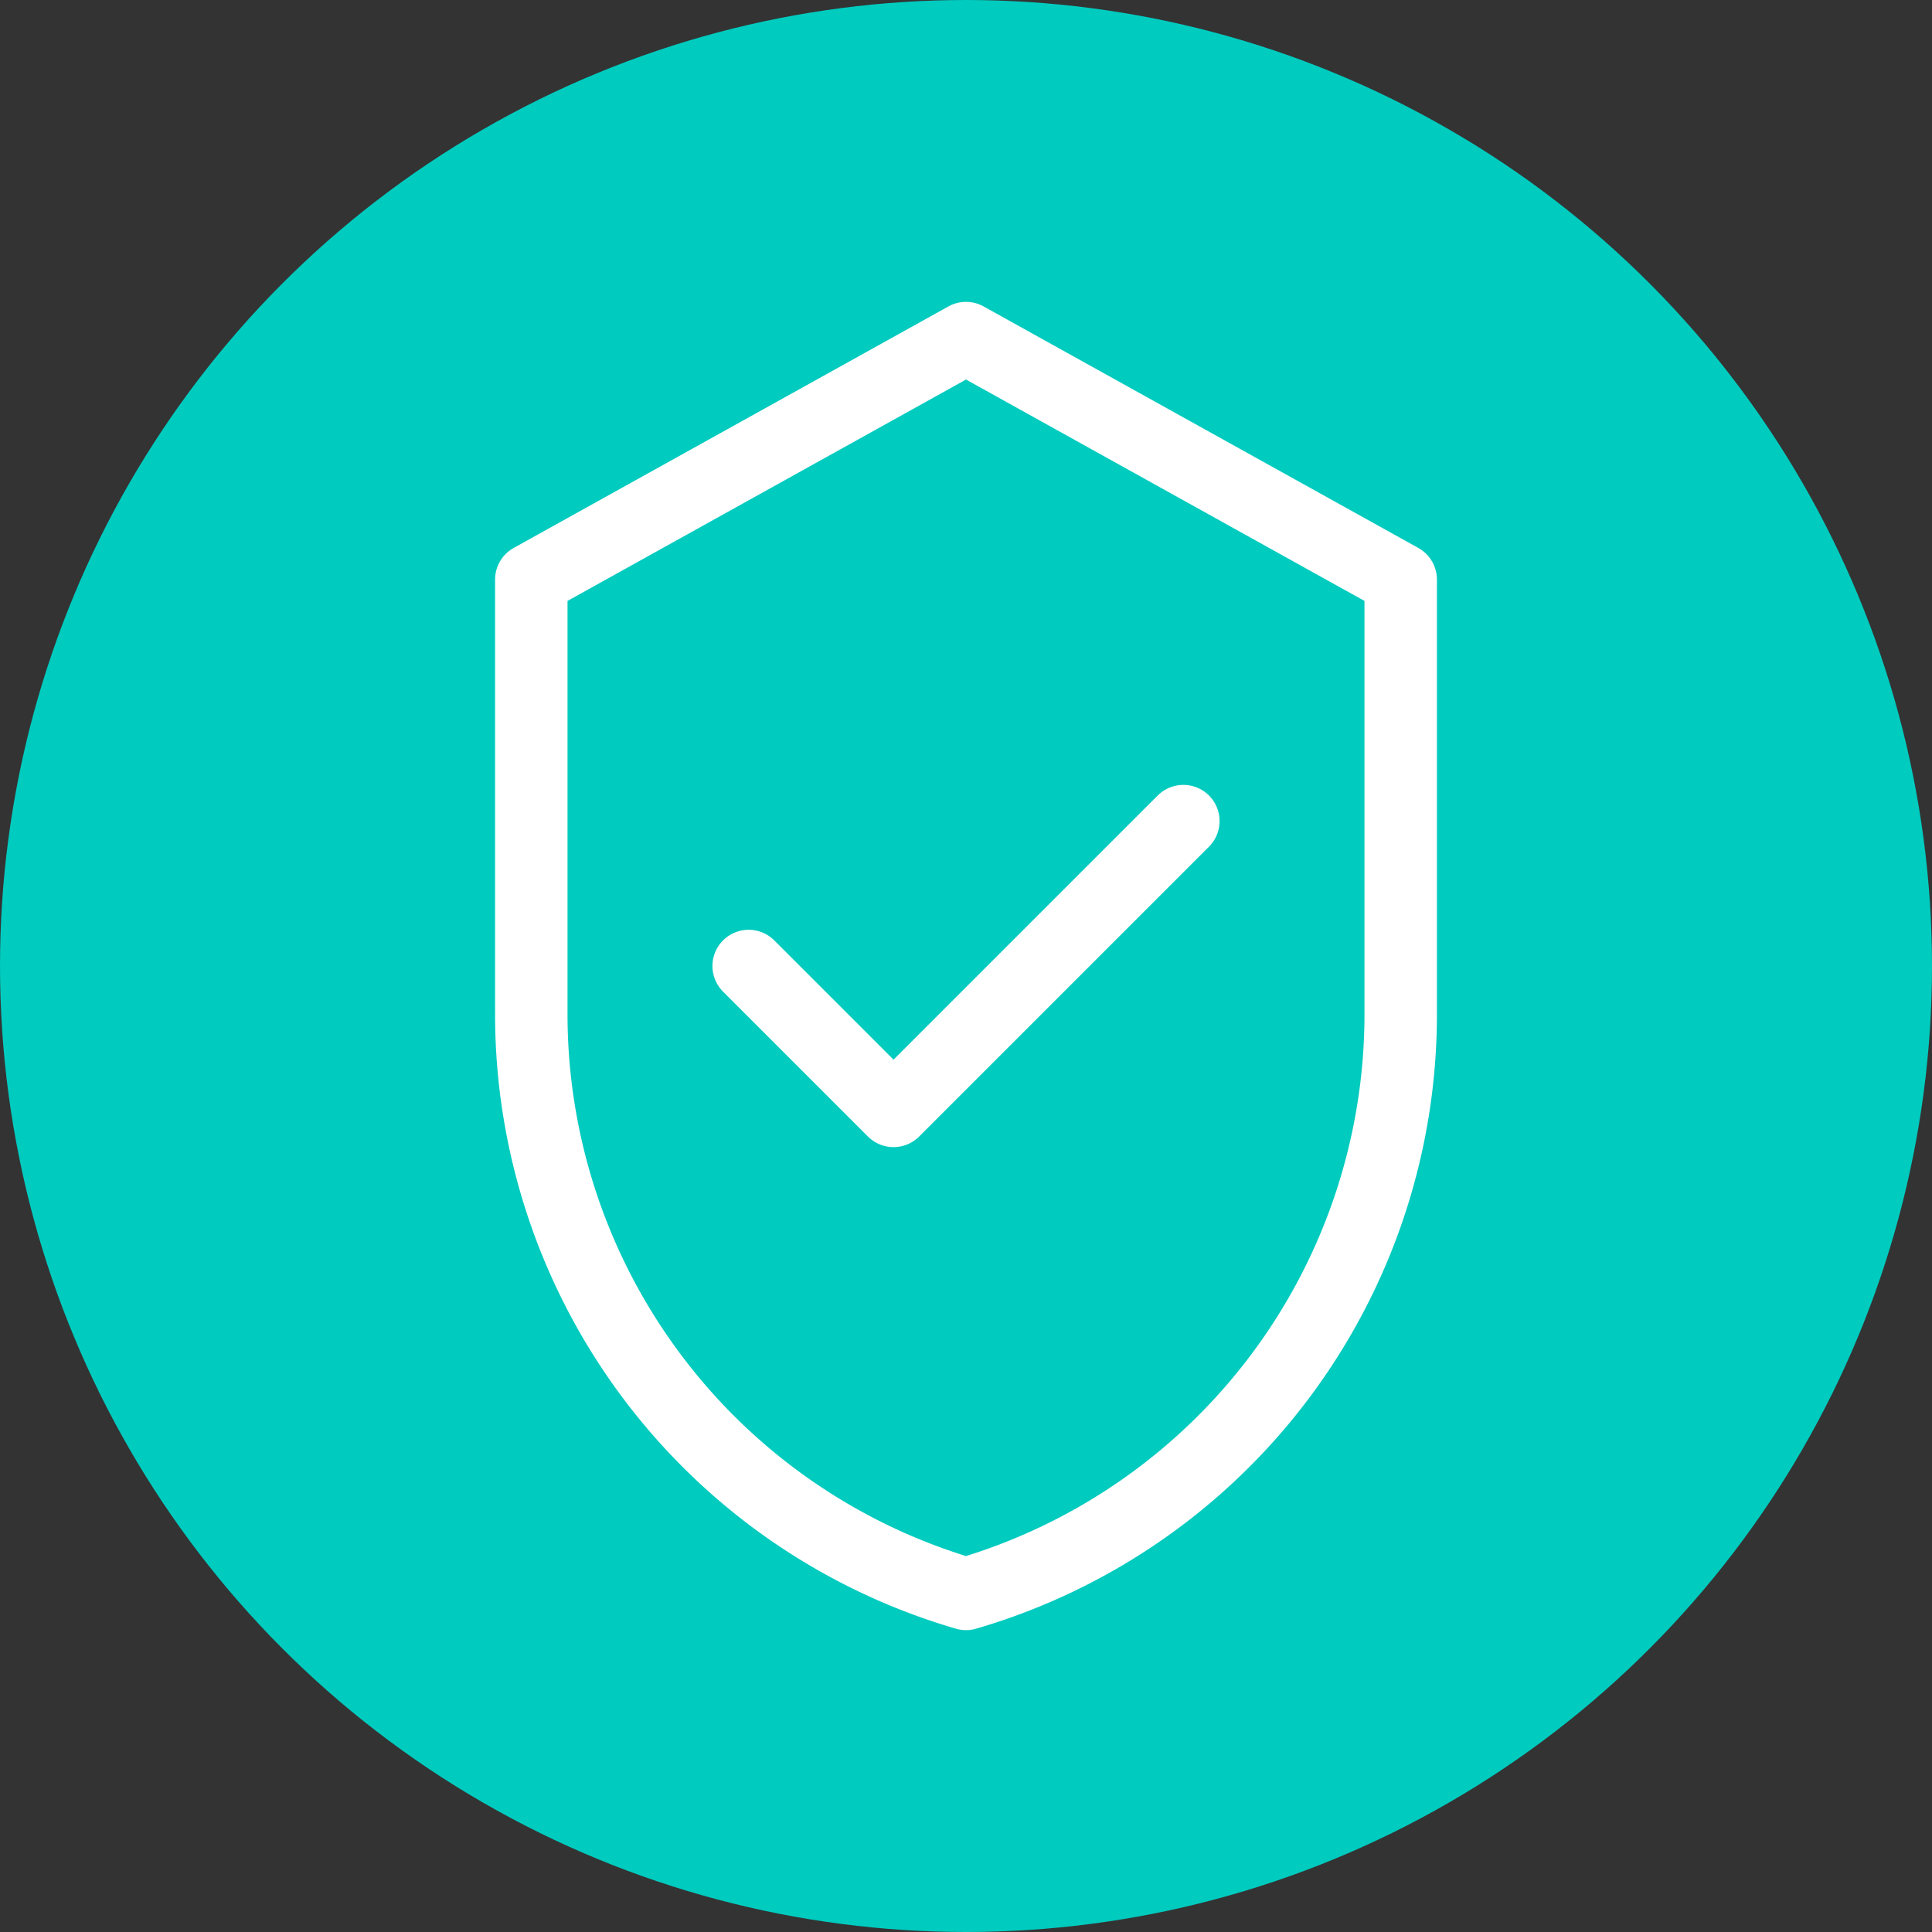 <?xml version="1.0" encoding="UTF-8"?> <svg xmlns="http://www.w3.org/2000/svg" viewBox="0 0 40 40"><rect x="0" y="0" width="40" height="40" fill="#333333" stroke="none"/><defs><style>.cls-1{fill:#00cbbf;}.cls-2{fill:none;stroke:#fff;stroke-linecap:round;stroke-linejoin:round;stroke-width:1.5px;}</style></defs><g id="Layer_2" data-name="Layer 2"><g id="Layer_1-2" data-name="Layer 1"><circle class="cls-1" cx="20" cy="20" r="20"></circle><polyline class="cls-2" points="15.5 20 18.5 23 24.5 17"></polyline><path class="cls-2" d="M11,21a12.5,12.5,0,0,0,9,12,12.5,12.5,0,0,0,9-12V12L20,7l-9,5Z"></path></g></g></svg> 